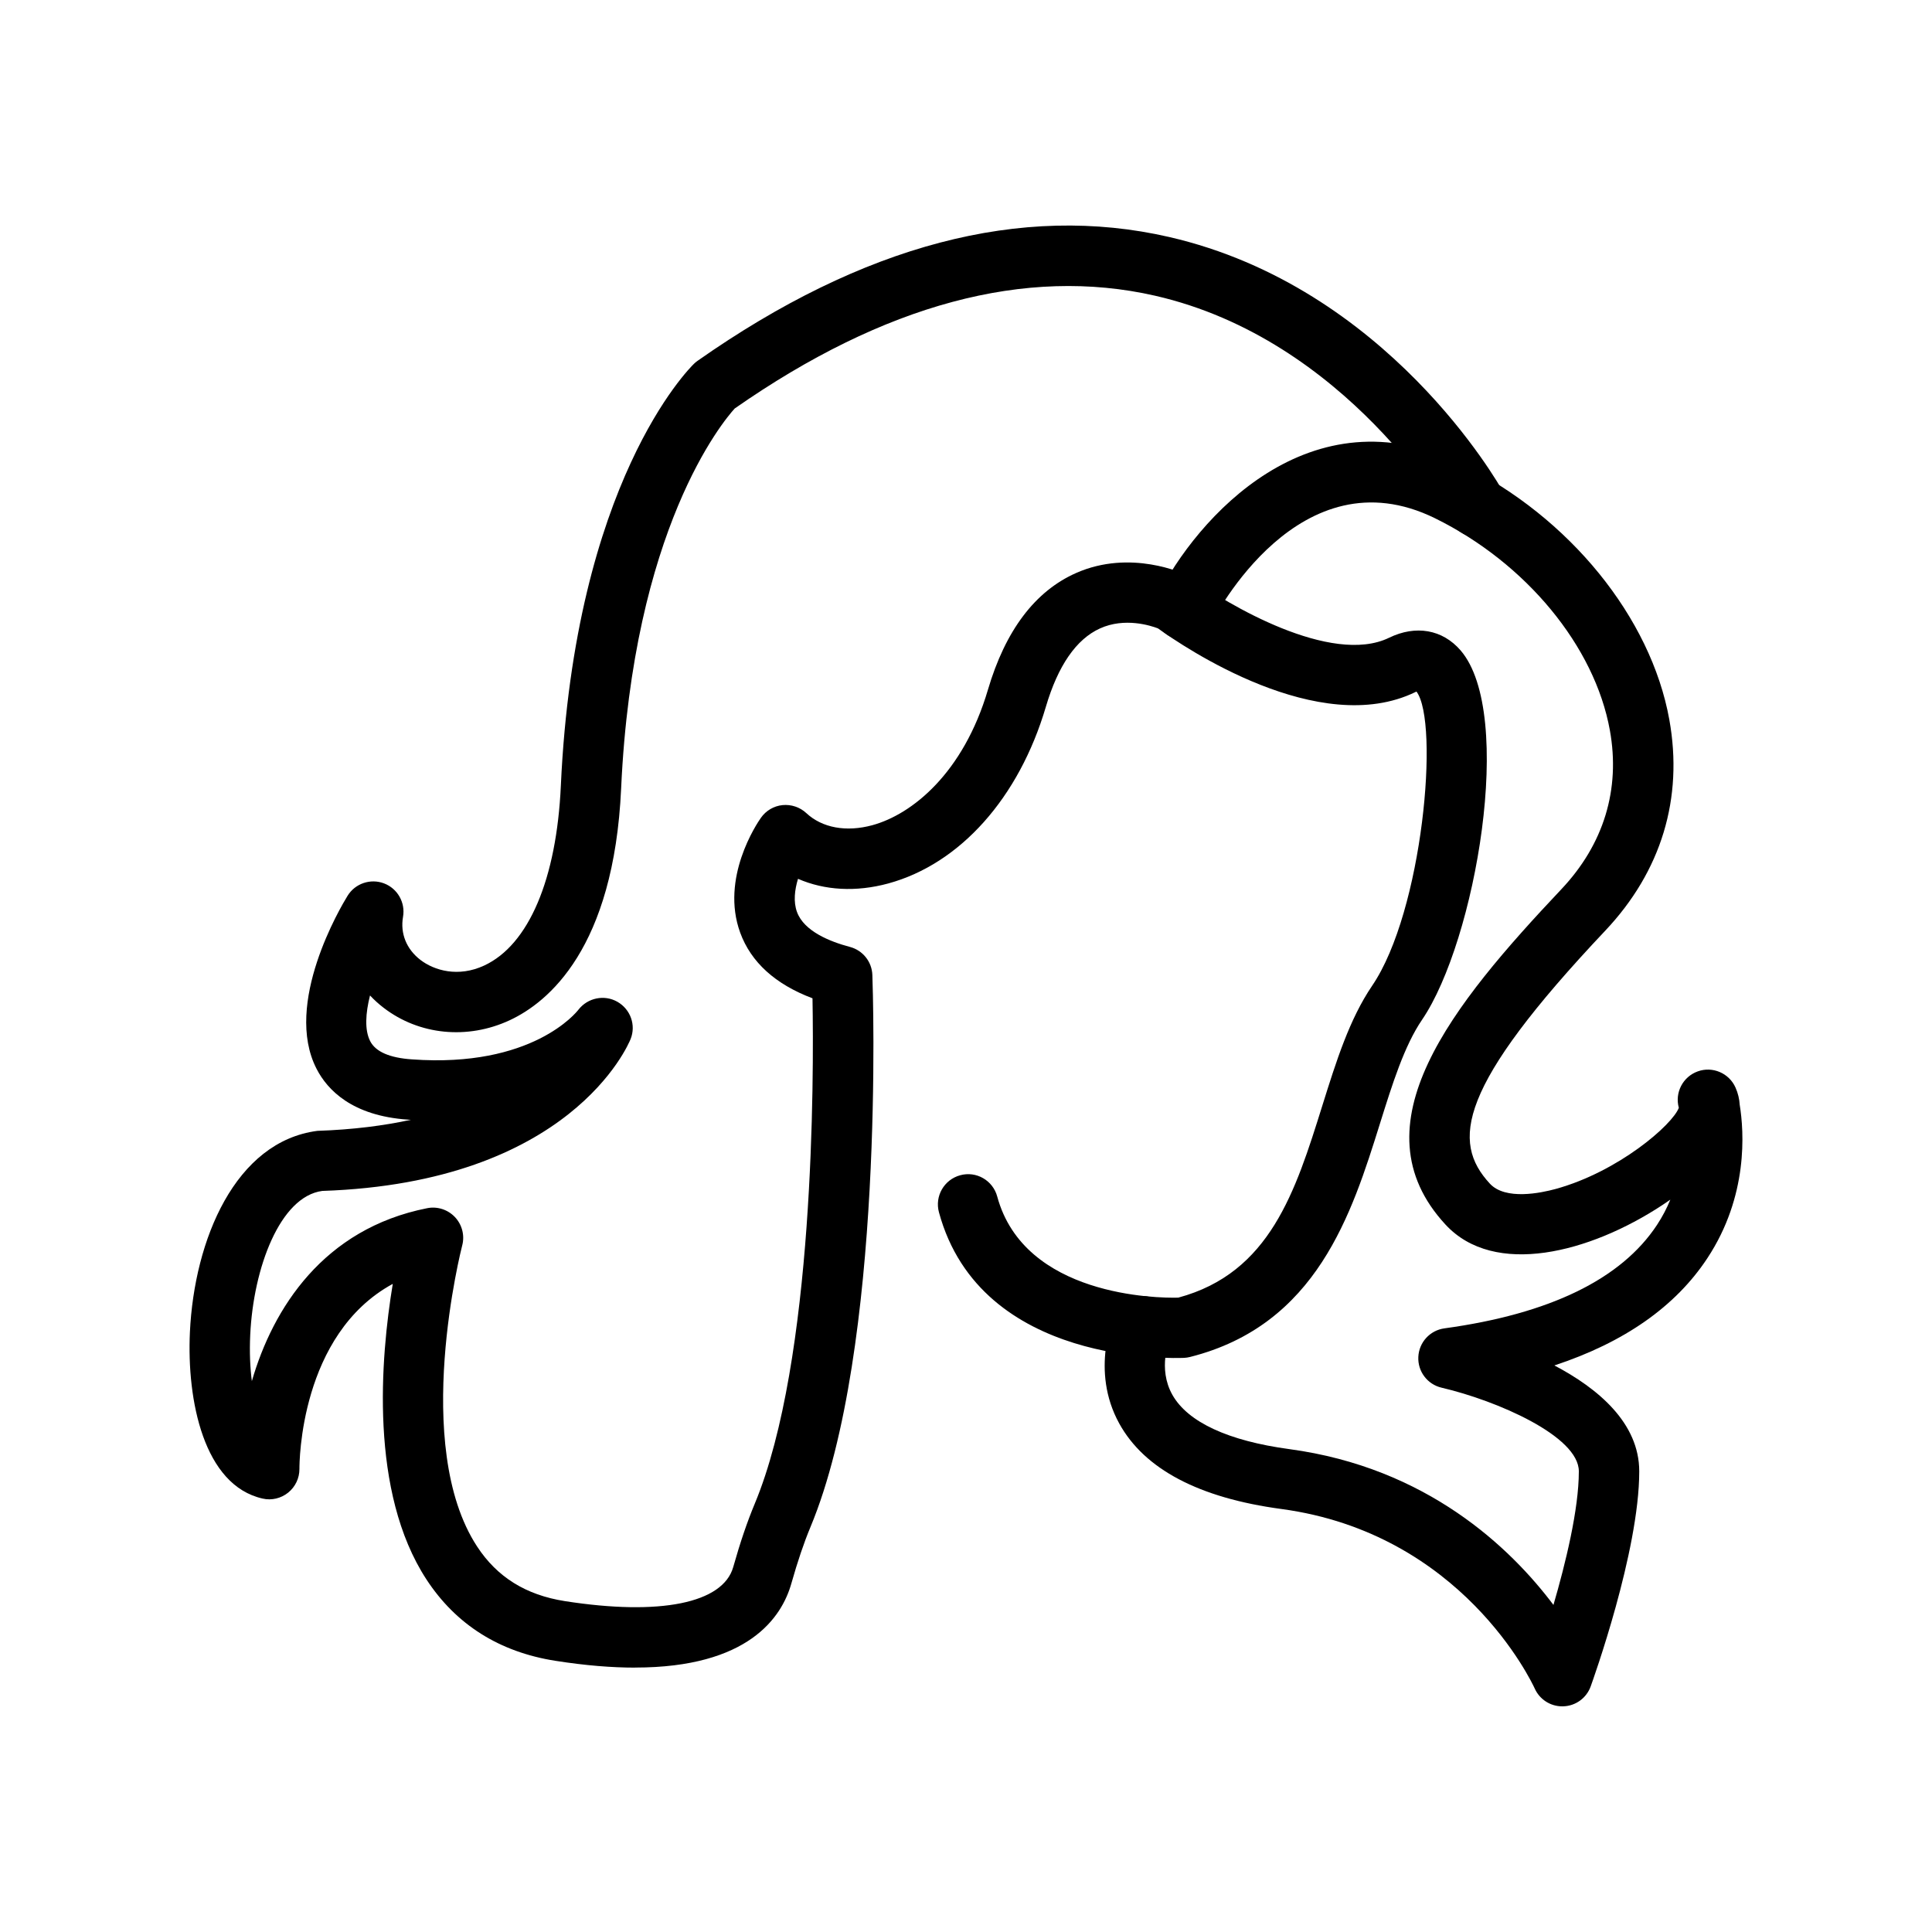<svg id="Layer_2" viewBox="0 0 64 64" xmlns="http://www.w3.org/2000/svg"><path d="m51.752 56.525c-.393 0-.75-.229-.912-.59-.095-.207-2.415-5.144-8.396-5.948-2.728-.367-4.533-1.319-5.367-2.831-.976-1.769-.177-3.563-.142-3.639.228-.502.82-.724 1.324-.494.503.229.724.822.494 1.324-.013.031-.413.98.084 1.859.511.904 1.851 1.525 3.874 1.798 4.568.615 7.329 3.274 8.749 5.161.401-1.375.841-3.167.841-4.425 0-1.166-2.713-2.343-4.546-2.771-.47-.109-.795-.539-.771-1.021.022-.481.385-.878.862-.944 3.489-.478 5.859-1.63 7.043-3.425.184-.279.329-.561.443-.839-.096.066-.185.127-.265.18-2.408 1.585-5.563 2.396-7.181.648-3.041-3.284.228-7.289 3.835-11.11 1.405-1.487 1.962-3.309 1.608-5.266-.501-2.781-2.773-5.538-5.79-7.023-4.487-2.207-7.297 3.251-7.415 3.484-.248.491-.849.692-1.342.444-.493-.247-.692-.846-.446-1.339 1.297-2.595 5.072-6.853 10.086-4.383 3.567 1.755 6.266 5.077 6.876 8.462.47 2.608-.264 5.026-2.123 6.994-4.89 5.179-5.104 6.993-3.822 8.378.517.56 1.696.309 2.18.177 2.085-.574 3.867-2.125 4.08-2.688-.139-.505.135-1.031.628-1.207.488-.177 1.038.057 1.25.536.084.189.128.38.139.569.145.892.289 3.021-1.072 5.084-1.055 1.601-2.753 2.789-5.067 3.552 1.445.761 2.811 1.903 2.811 3.509 0 2.656-1.544 6.944-1.609 7.125-.139.383-.496.644-.903.658-.013.001-.024.001-.037.001z"/><path d="m21.038 55.242c-.764 0-1.637-.068-2.636-.225-1.857-.291-3.295-1.197-4.274-2.694-1.895-2.898-1.523-7.338-1.117-9.793-3.075 1.673-3.093 5.924-3.092 6.129.002.305-.136.595-.373.786-.237.19-.548.267-.847.197-1.946-.438-2.514-3.243-2.408-5.513.144-3.065 1.504-6.316 4.223-6.668 1.182-.04 2.207-.173 3.094-.366-.032-.002-.065-.004-.098-.006-1.85-.127-2.666-.985-3.024-1.684-1.109-2.16.808-5.374 1.029-5.733.252-.408.76-.578 1.206-.409.448.17.712.635.63 1.107-.097.552.113 1.072.576 1.428.459.352 1.255.586 2.114.186 1.472-.684 2.396-2.856 2.538-5.959.46-10.048 4.25-13.819 4.411-13.975.037-.036.077-.069.12-.099 5.476-3.844 10.727-5.225 15.616-4.101 7.229 1.661 10.92 8.176 11.073 8.453.268.482.095 1.089-.388 1.358-.479.269-1.091.096-1.359-.386-.034-.06-3.438-6.03-9.793-7.48-4.283-.975-8.965.279-13.921 3.737-.386.425-3.368 3.981-3.762 12.584-.242 5.302-2.417 7.088-3.692 7.681-1.398.65-2.998.492-4.175-.412-.165-.126-.315-.263-.452-.409-.147.586-.185 1.143.007 1.516.18.349.645.551 1.382.601 3.984.289 5.454-1.565 5.515-1.645.306-.394.857-.51 1.292-.262.433.248.621.771.437 1.233-.078.194-1.996 4.758-10.215 5.032-1.396.186-2.282 2.542-2.386 4.771-.027.575-.003 1.088.054 1.53.698-2.412 2.37-5.049 5.807-5.729.335-.068.687.046.923.297.235.251.326.605.238.938-.017.066-1.699 6.621.493 9.971.665 1.016 1.616 1.607 2.907 1.81 3.152.492 5.238.071 5.578-1.128.235-.83.462-1.496.713-2.098 1.976-4.747 1.96-14.114 1.913-16.743-1.232-.465-2.037-1.195-2.395-2.174-.66-1.807.546-3.606.687-3.806.166-.237.427-.391.715-.42.287-.028.575.067.787.264.525.491 1.324.637 2.188.402 1.317-.359 3.015-1.726 3.829-4.486.579-1.965 1.561-3.266 2.918-3.867 1.814-.804 3.572.022 3.646.058.057.027.11.06.161.097 1.174.869 4.645 2.919 6.563 1.989.885-.431 1.771-.275 2.369.417 1.815 2.101.494 9.636-1.275 12.236-.589.865-.981 2.117-1.396 3.443-.93 2.972-2.087 6.67-6.293 7.729-.062.016-.127.025-.191.029-.277.006-6.736.295-8.124-4.822-.145-.533.17-1.082.703-1.227.535-.148 1.083.171 1.227.703.898 3.312 5.308 3.371 5.998 3.351 3.037-.818 3.881-3.512 4.772-6.361.461-1.471.896-2.86 1.65-3.971 1.678-2.465 2.235-8.721 1.469-9.745-.011.004-.022.01-.035.016-3.188 1.551-7.666-1.487-8.529-2.109-.237-.091-1.1-.372-1.921.002-.787.357-1.39 1.231-1.793 2.597-.889 3.015-2.841 5.202-5.221 5.851-1.068.29-2.104.231-2.989-.154-.109.358-.16.76-.032 1.103.234.632 1.082.976 1.752 1.153.426.113.728.49.743.93.019.501.421 12.35-2.049 18.284-.22.528-.421 1.123-.635 1.875-.318 1.122-1.424 2.783-5.175 2.783z"/></svg>